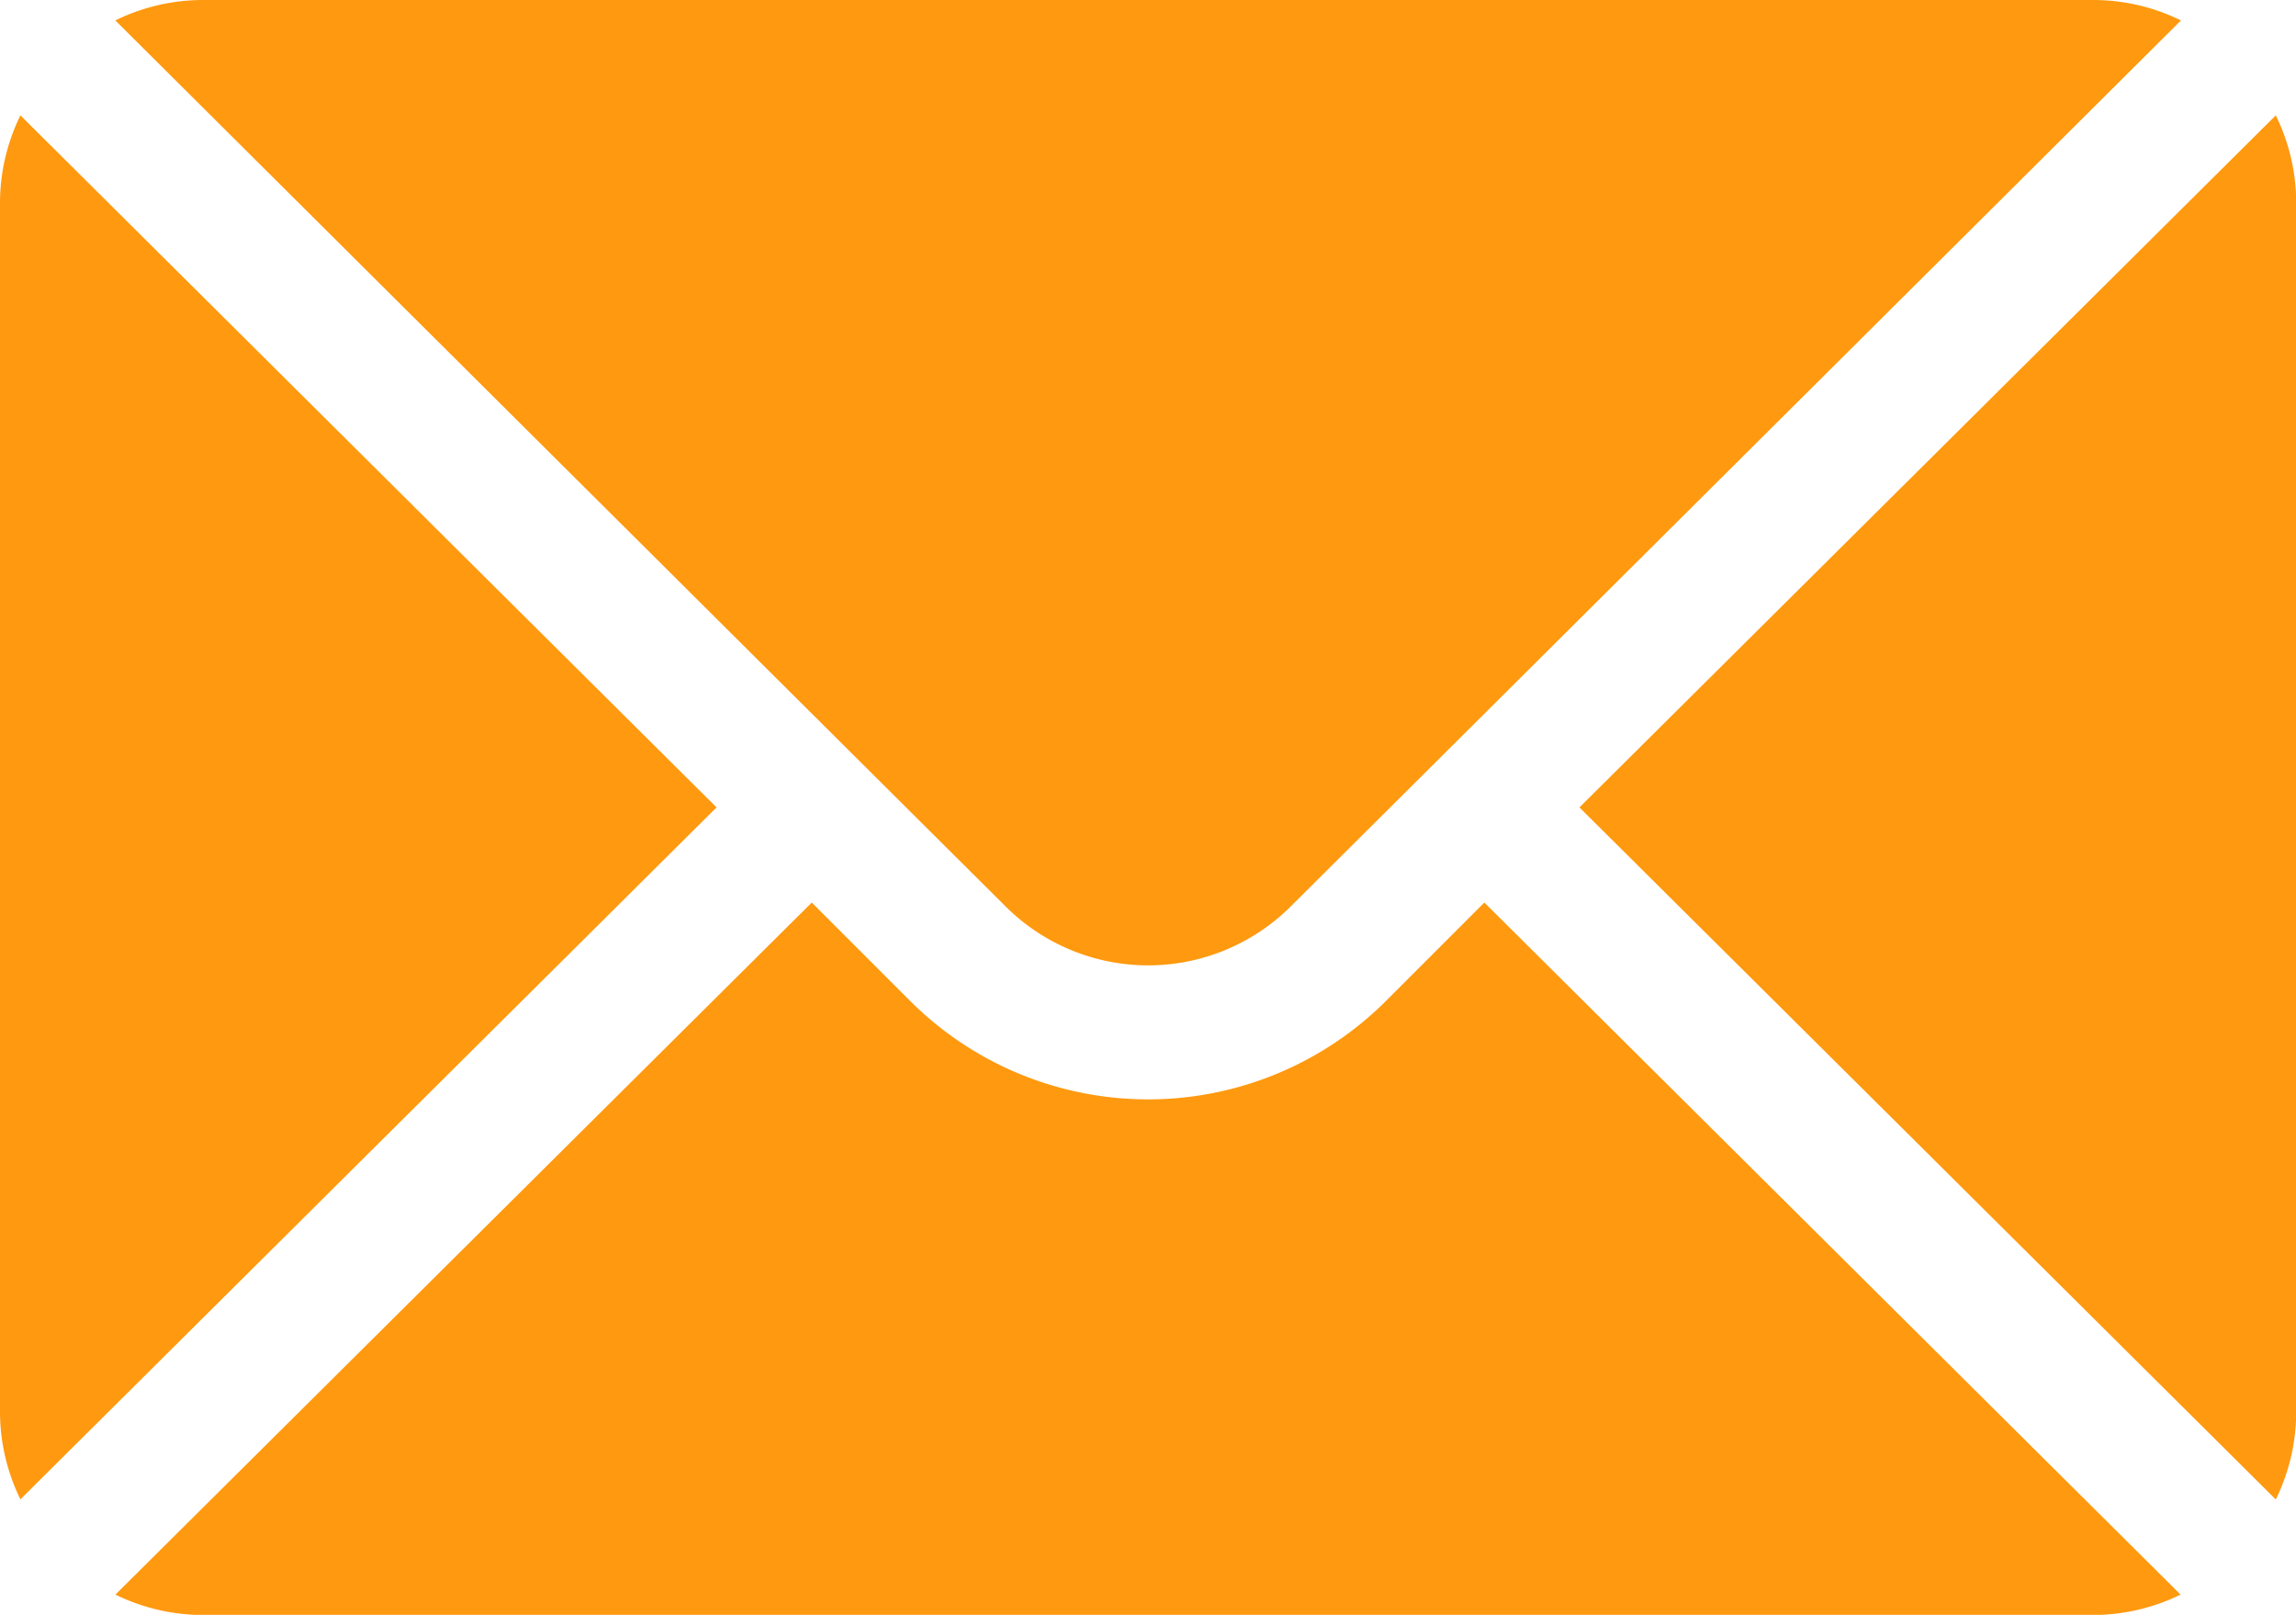 <svg xmlns="http://www.w3.org/2000/svg" width="22.497" height="15.818" viewBox="0 0 22.497 15.818">
  <g id="mail_2_" data-name="mail (2)" transform="translate(0 0)">
    <g id="Group_383" data-name="Group 383" transform="translate(15.476 1.13)">
      <g id="Group_382" data-name="Group 382">
        <path id="Path_16911" data-name="Path 16911" d="M359.034,101.721l-6.823,6.779,6.823,6.779a1.954,1.954,0,0,0,.2-.847V102.568A1.954,1.954,0,0,0,359.034,101.721Z" transform="translate(-352.211 -101.721)" fill="#ff990f"/>
      </g>
    </g>
    <g id="Group_385" data-name="Group 385" transform="translate(1.13 0)">
      <g id="Group_384" data-name="Group 384">
        <path id="Path_16912" data-name="Path 16912" d="M45.11,76H26.568a1.954,1.954,0,0,0-.847.2l8.72,8.676a1.979,1.979,0,0,0,2.8,0l8.72-8.676A1.954,1.954,0,0,0,45.11,76Z" transform="translate(-25.721 -76)" fill="#ff990f"/>
      </g>
    </g>
    <g id="Group_387" data-name="Group 387" transform="translate(0 1.13)">
      <g id="Group_386" data-name="Group 386">
        <path id="Path_16913" data-name="Path 16913" d="M.2,101.721a1.954,1.954,0,0,0-.2.847v11.863a1.954,1.954,0,0,0,.2.847L7.021,108.5Z" transform="translate(0 -101.721)" fill="#ff990f"/>
      </g>
    </g>
    <g id="Group_389" data-name="Group 389" transform="translate(1.13 8.841)">
      <g id="Group_388" data-name="Group 388">
        <path id="Path_16914" data-name="Path 16914" d="M39.135,277.211l-.965.965a3.3,3.3,0,0,1-4.66,0l-.965-.965-6.823,6.779a1.954,1.954,0,0,0,.847.2H45.11a1.954,1.954,0,0,0,.847-.2Z" transform="translate(-25.721 -277.211)" fill="#ff990f"/>
      </g>
    </g>
  </g>
</svg>
